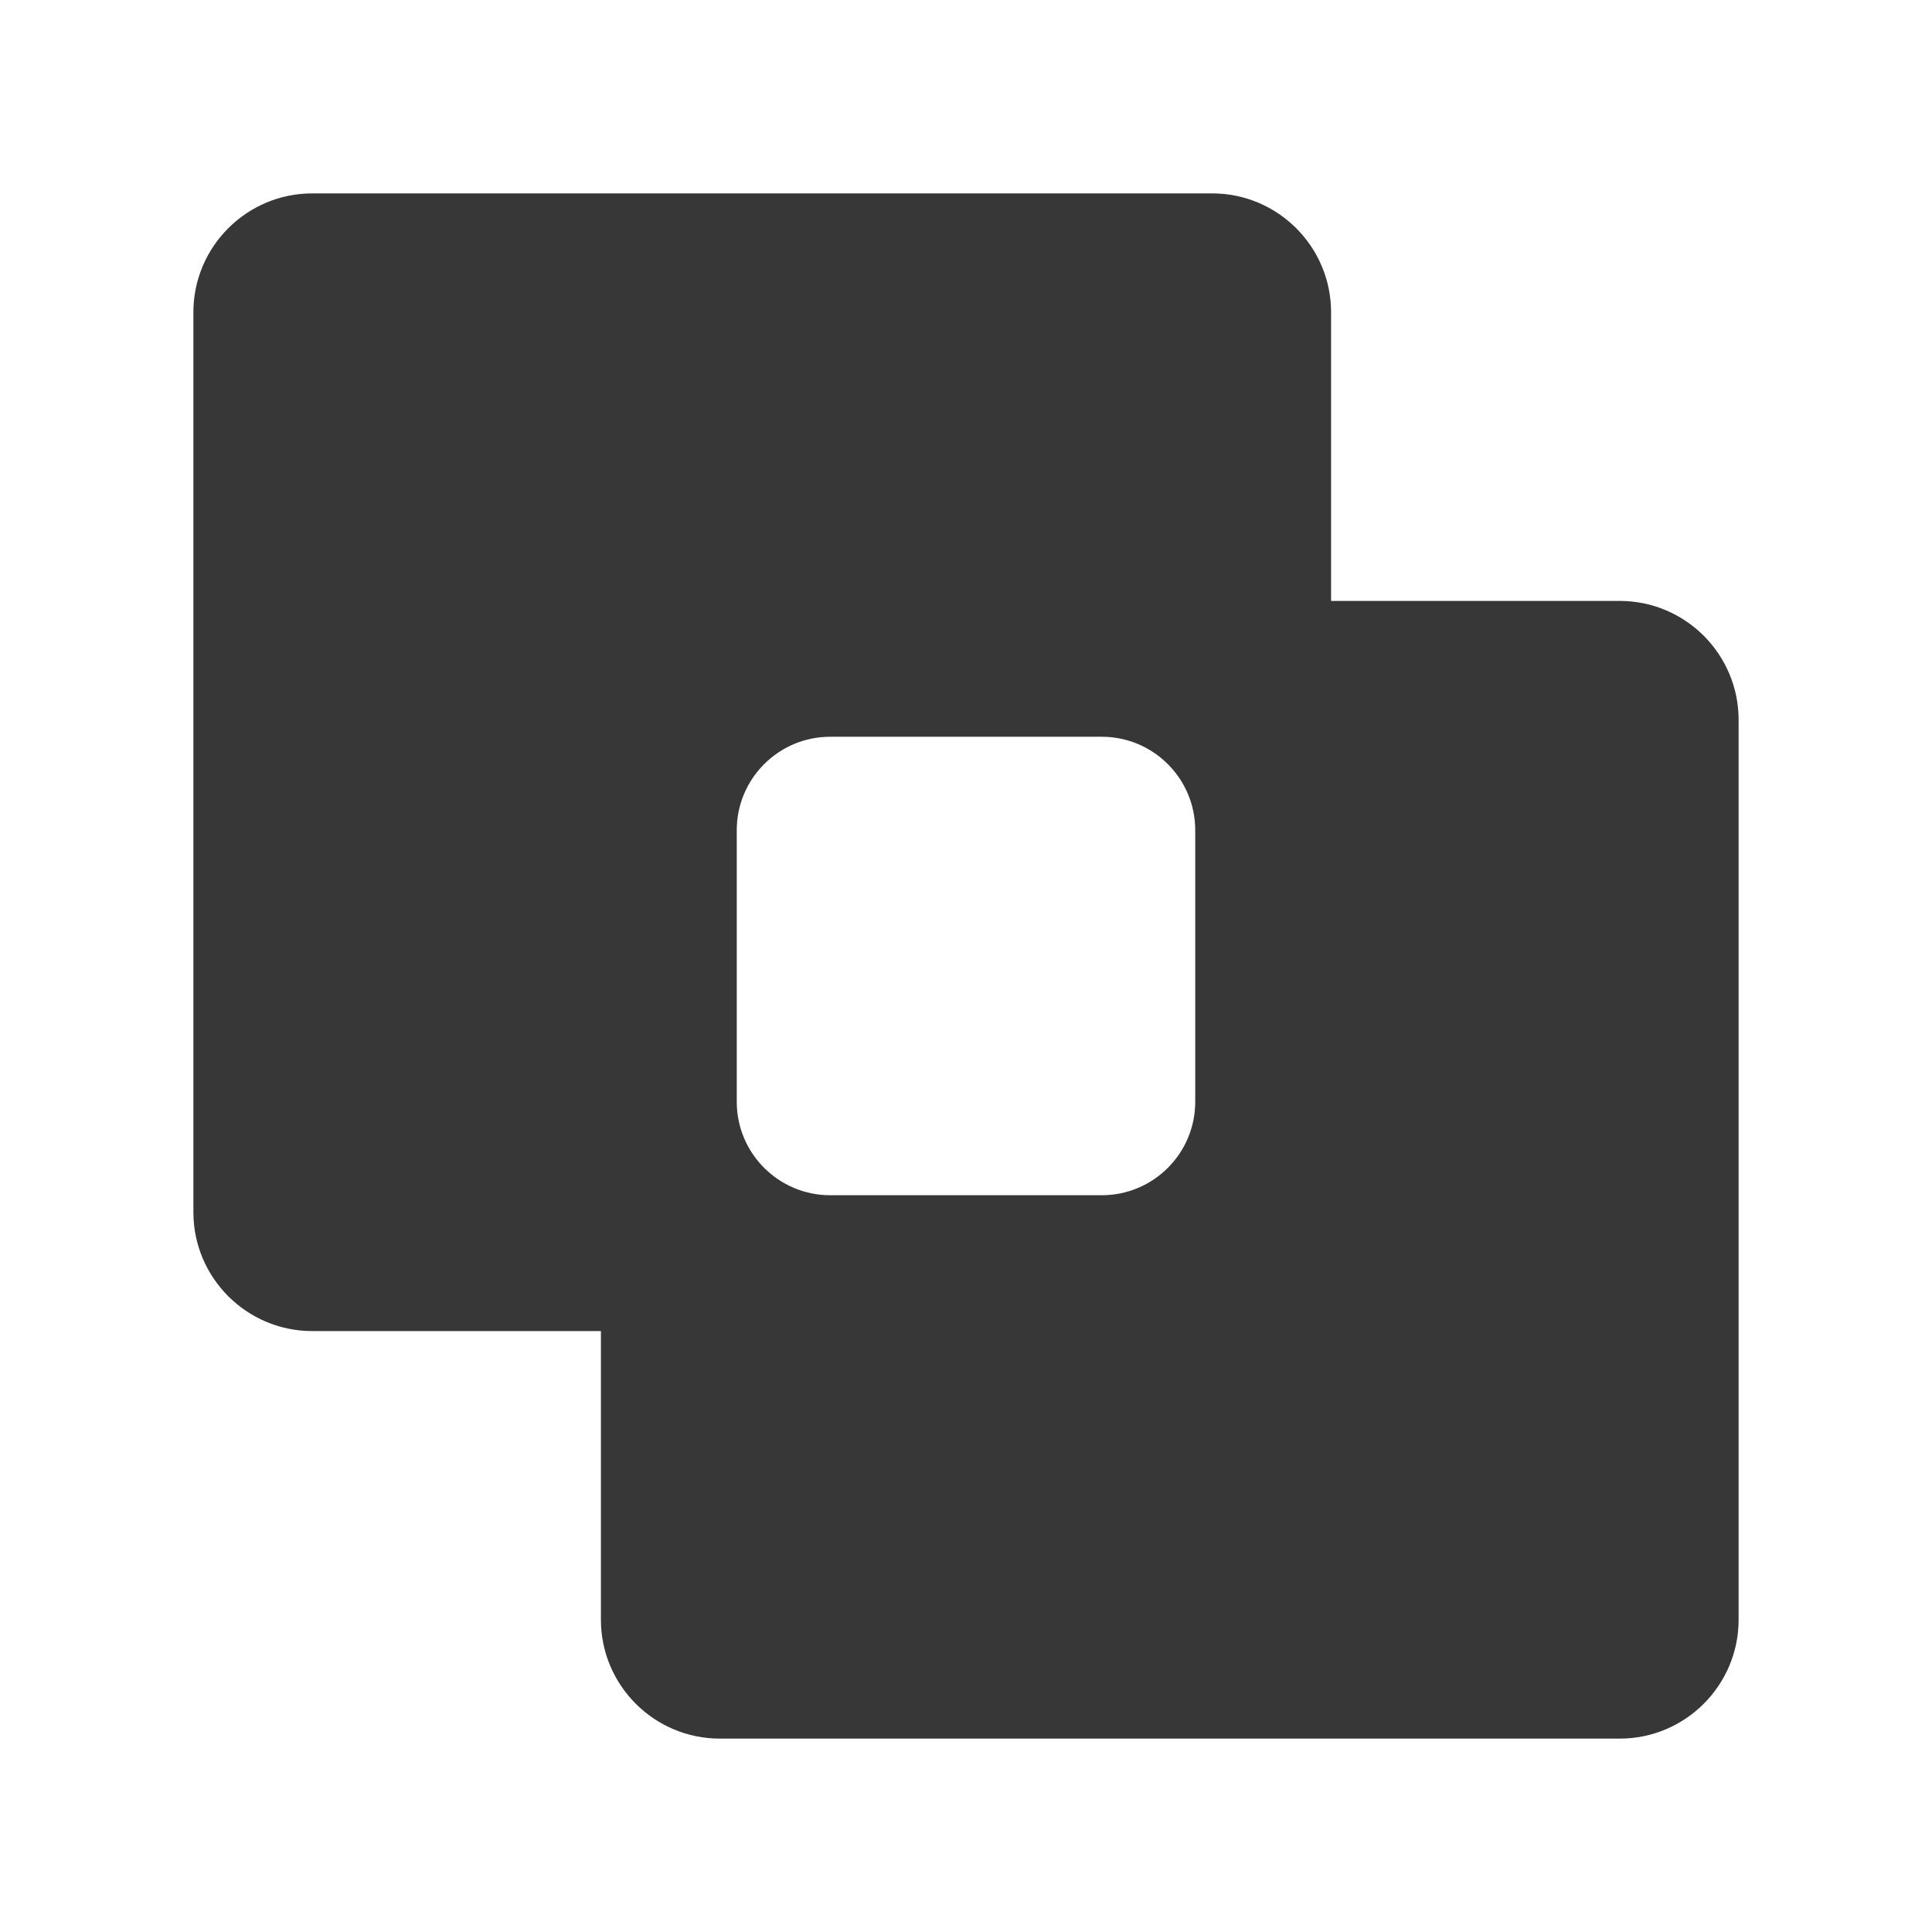 <svg width="200" height="200" viewBox="0 0 200 200" fill="none" xmlns="http://www.w3.org/2000/svg">
<path d="M167.676 62.207H137.793V32.324C137.793 25.539 132.272 20.02 125.488 20.02H32.324C25.539 20.02 20.02 25.539 20.02 32.324V125.488C20.02 132.272 25.539 137.793 32.324 137.793H62.207V167.676C62.207 174.46 67.726 179.98 74.512 179.98H167.676C174.46 179.98 179.98 174.46 179.98 167.676V74.512C179.98 67.728 174.46 62.207 167.676 62.207ZM123.73 114.062C123.73 119.394 119.394 123.73 114.062 123.73H85.938C80.606 123.73 76.269 119.394 76.269 114.062V85.938C76.269 80.606 80.606 76.269 85.938 76.269H114.062C119.394 76.269 123.73 80.606 123.73 85.938V114.062Z" fill="#383737"/>
</svg>
